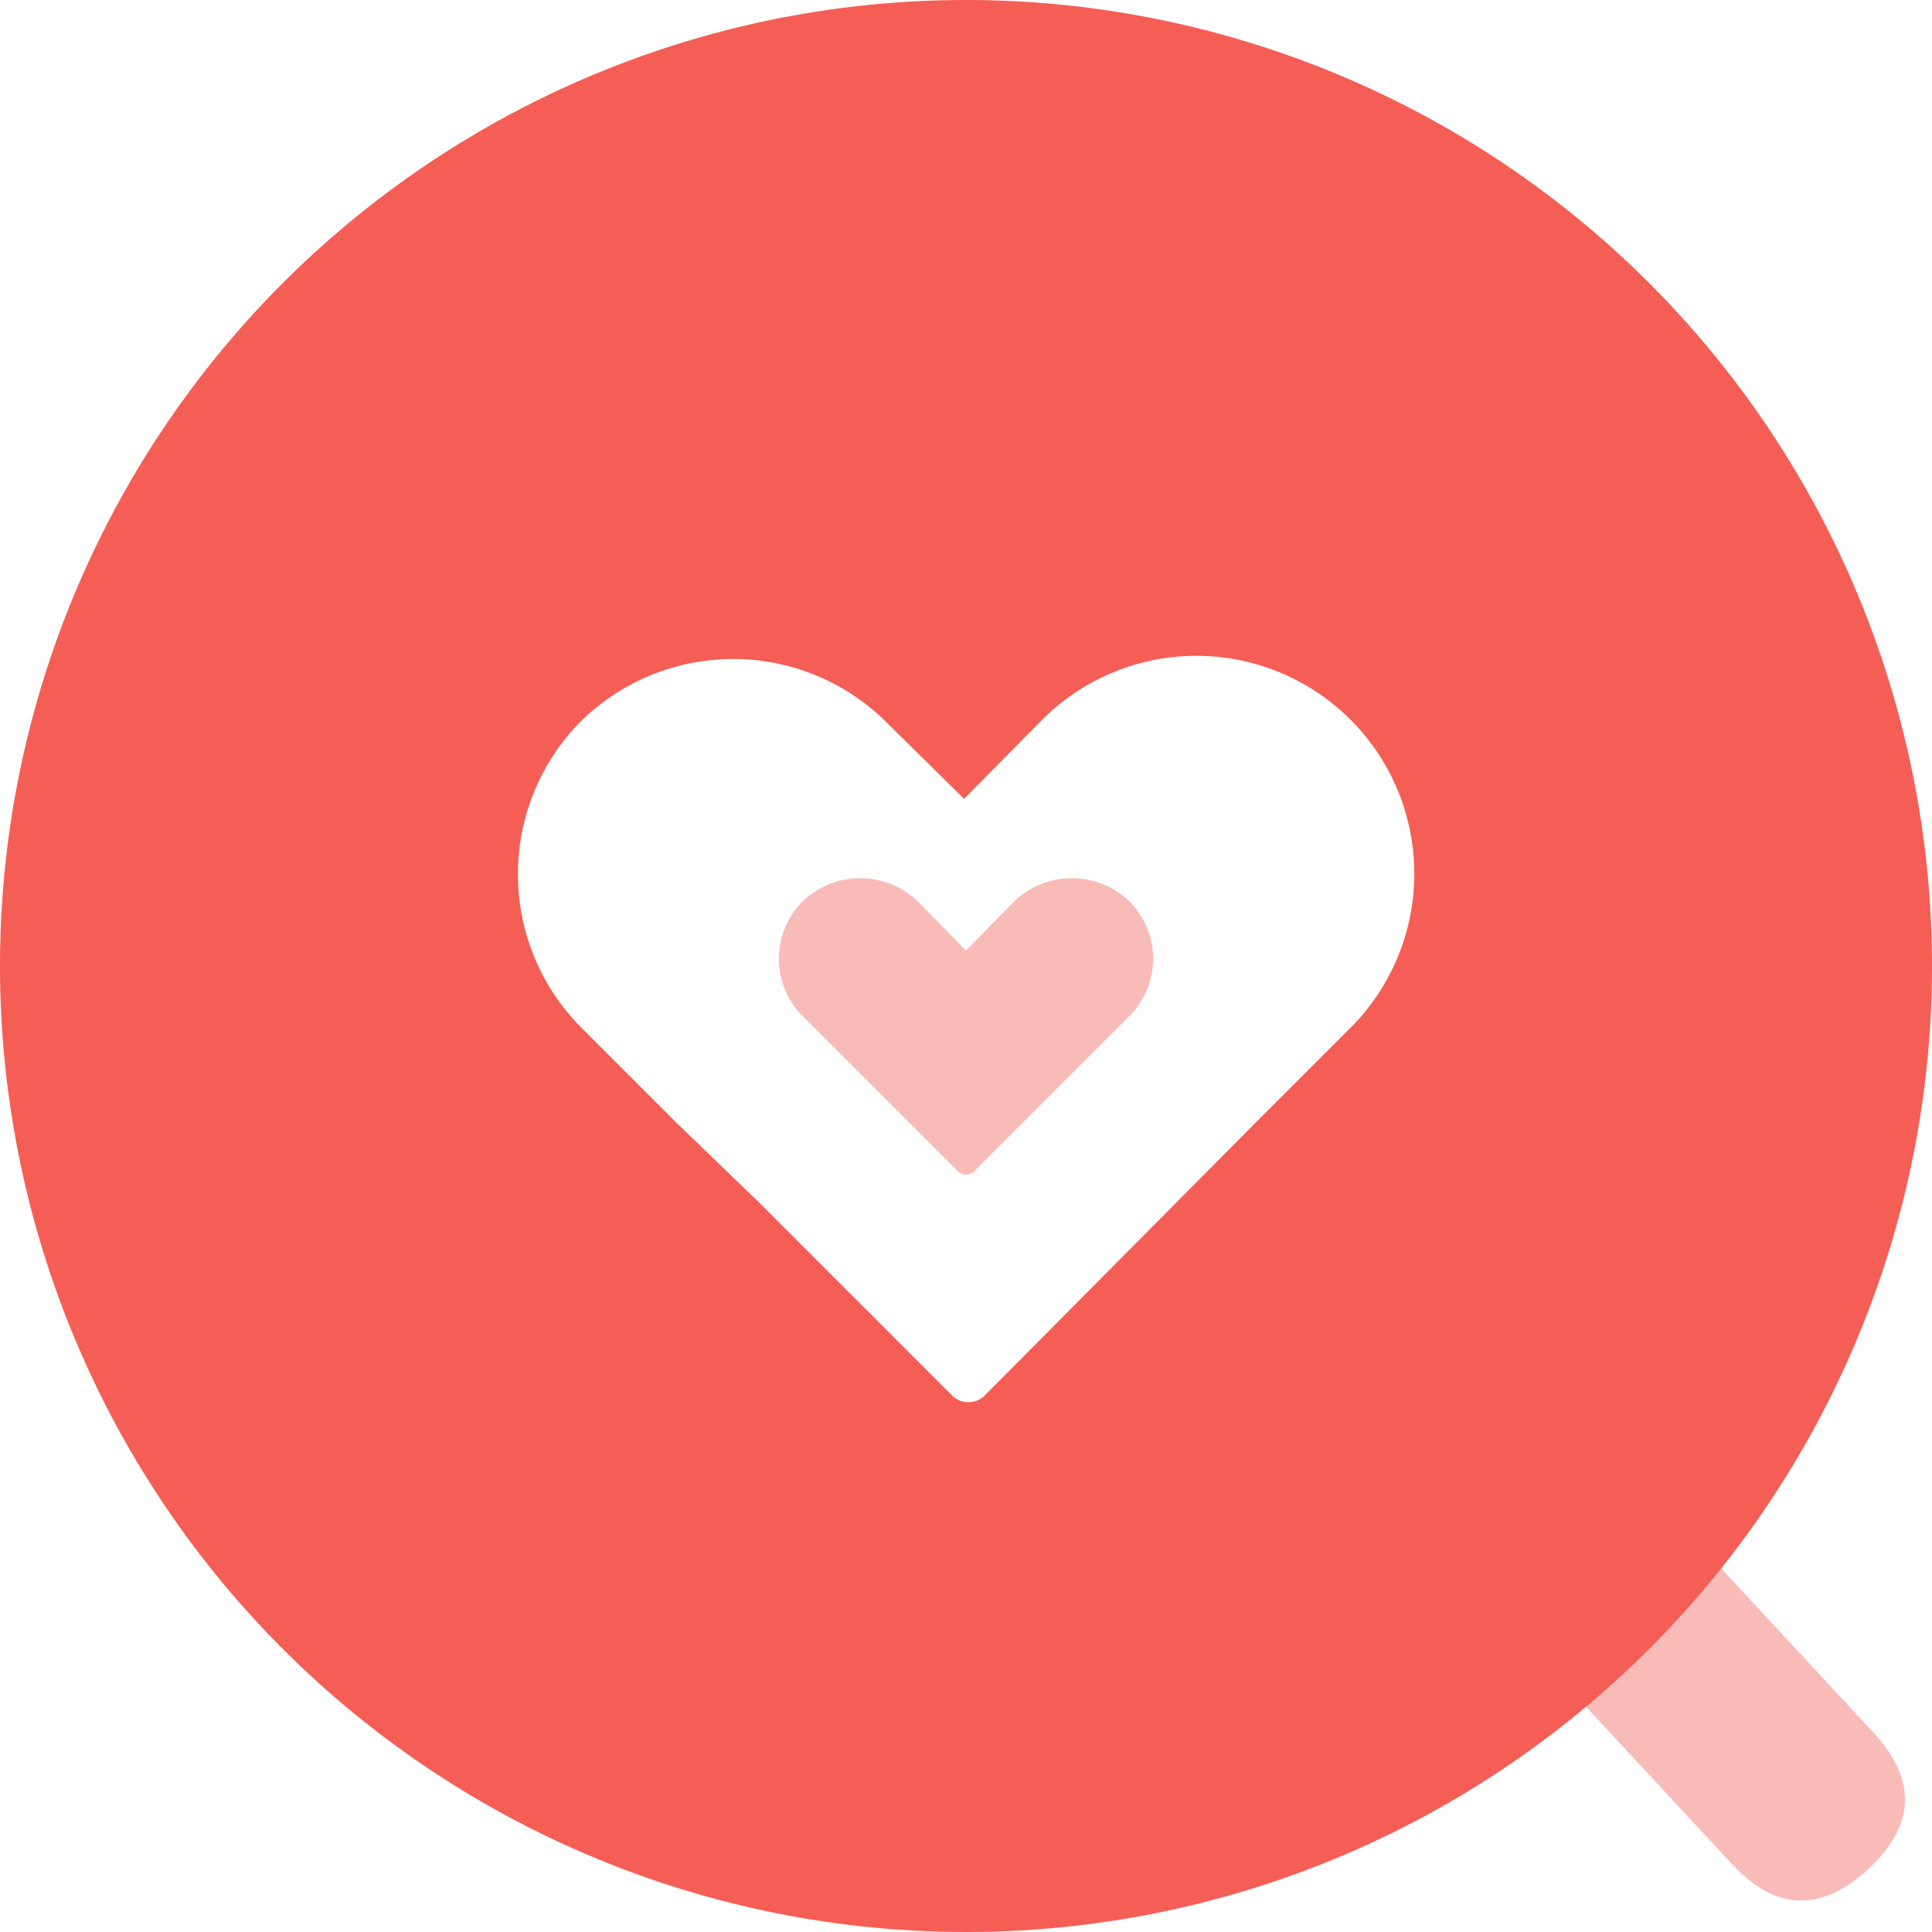 <?xml version="1.0" standalone="no"?><!DOCTYPE svg PUBLIC "-//W3C//DTD SVG 1.1//EN" "http://www.w3.org/Graphics/SVG/1.1/DTD/svg11.dtd"><svg t="1690811593834" class="icon" viewBox="0 0 1024 1024" version="1.1" xmlns="http://www.w3.org/2000/svg" p-id="11008" xmlns:xlink="http://www.w3.org/1999/xlink" width="200" height="200"><path d="M778.617 837.74m37.543-34.814l0 0q37.543-34.814 72.356 2.729l104.441 112.628q34.814 37.543-2.729 72.356l0 0q-37.543 34.814-72.356-2.729l-104.441-112.628q-34.814-37.543 2.729-72.356Z" fill="#F9BBB8" p-id="11009"></path><path d="M512 0a512 512 0 1 0 512 512A512 512 0 0 0 512 0z m204.8 543.744l-51.2 51.2-143.36 144.384a12.288 12.288 0 0 1-17.92 0l-102.4-102.4-43.52-41.984-51.2-51.2a115.2 115.2 0 0 1 0-160.768 115.2 115.2 0 0 1 162.816 0l40.96 40.448 40.448-40.96A115.2 115.2 0 1 1 716.8 543.744z" fill="#F55E55" p-id="11010"></path><path d="M598.528 477.696a44.032 44.032 0 0 0-60.928 0l-25.6 26.112-25.6-26.112a44.032 44.032 0 0 0-60.928 0 43.008 43.008 0 0 0 0 60.928l82.432 82.432a6.144 6.144 0 0 0 8.192 0l82.432-82.432a43.008 43.008 0 0 0 0-60.928z" fill="#F9BBB8" p-id="11011"></path></svg>